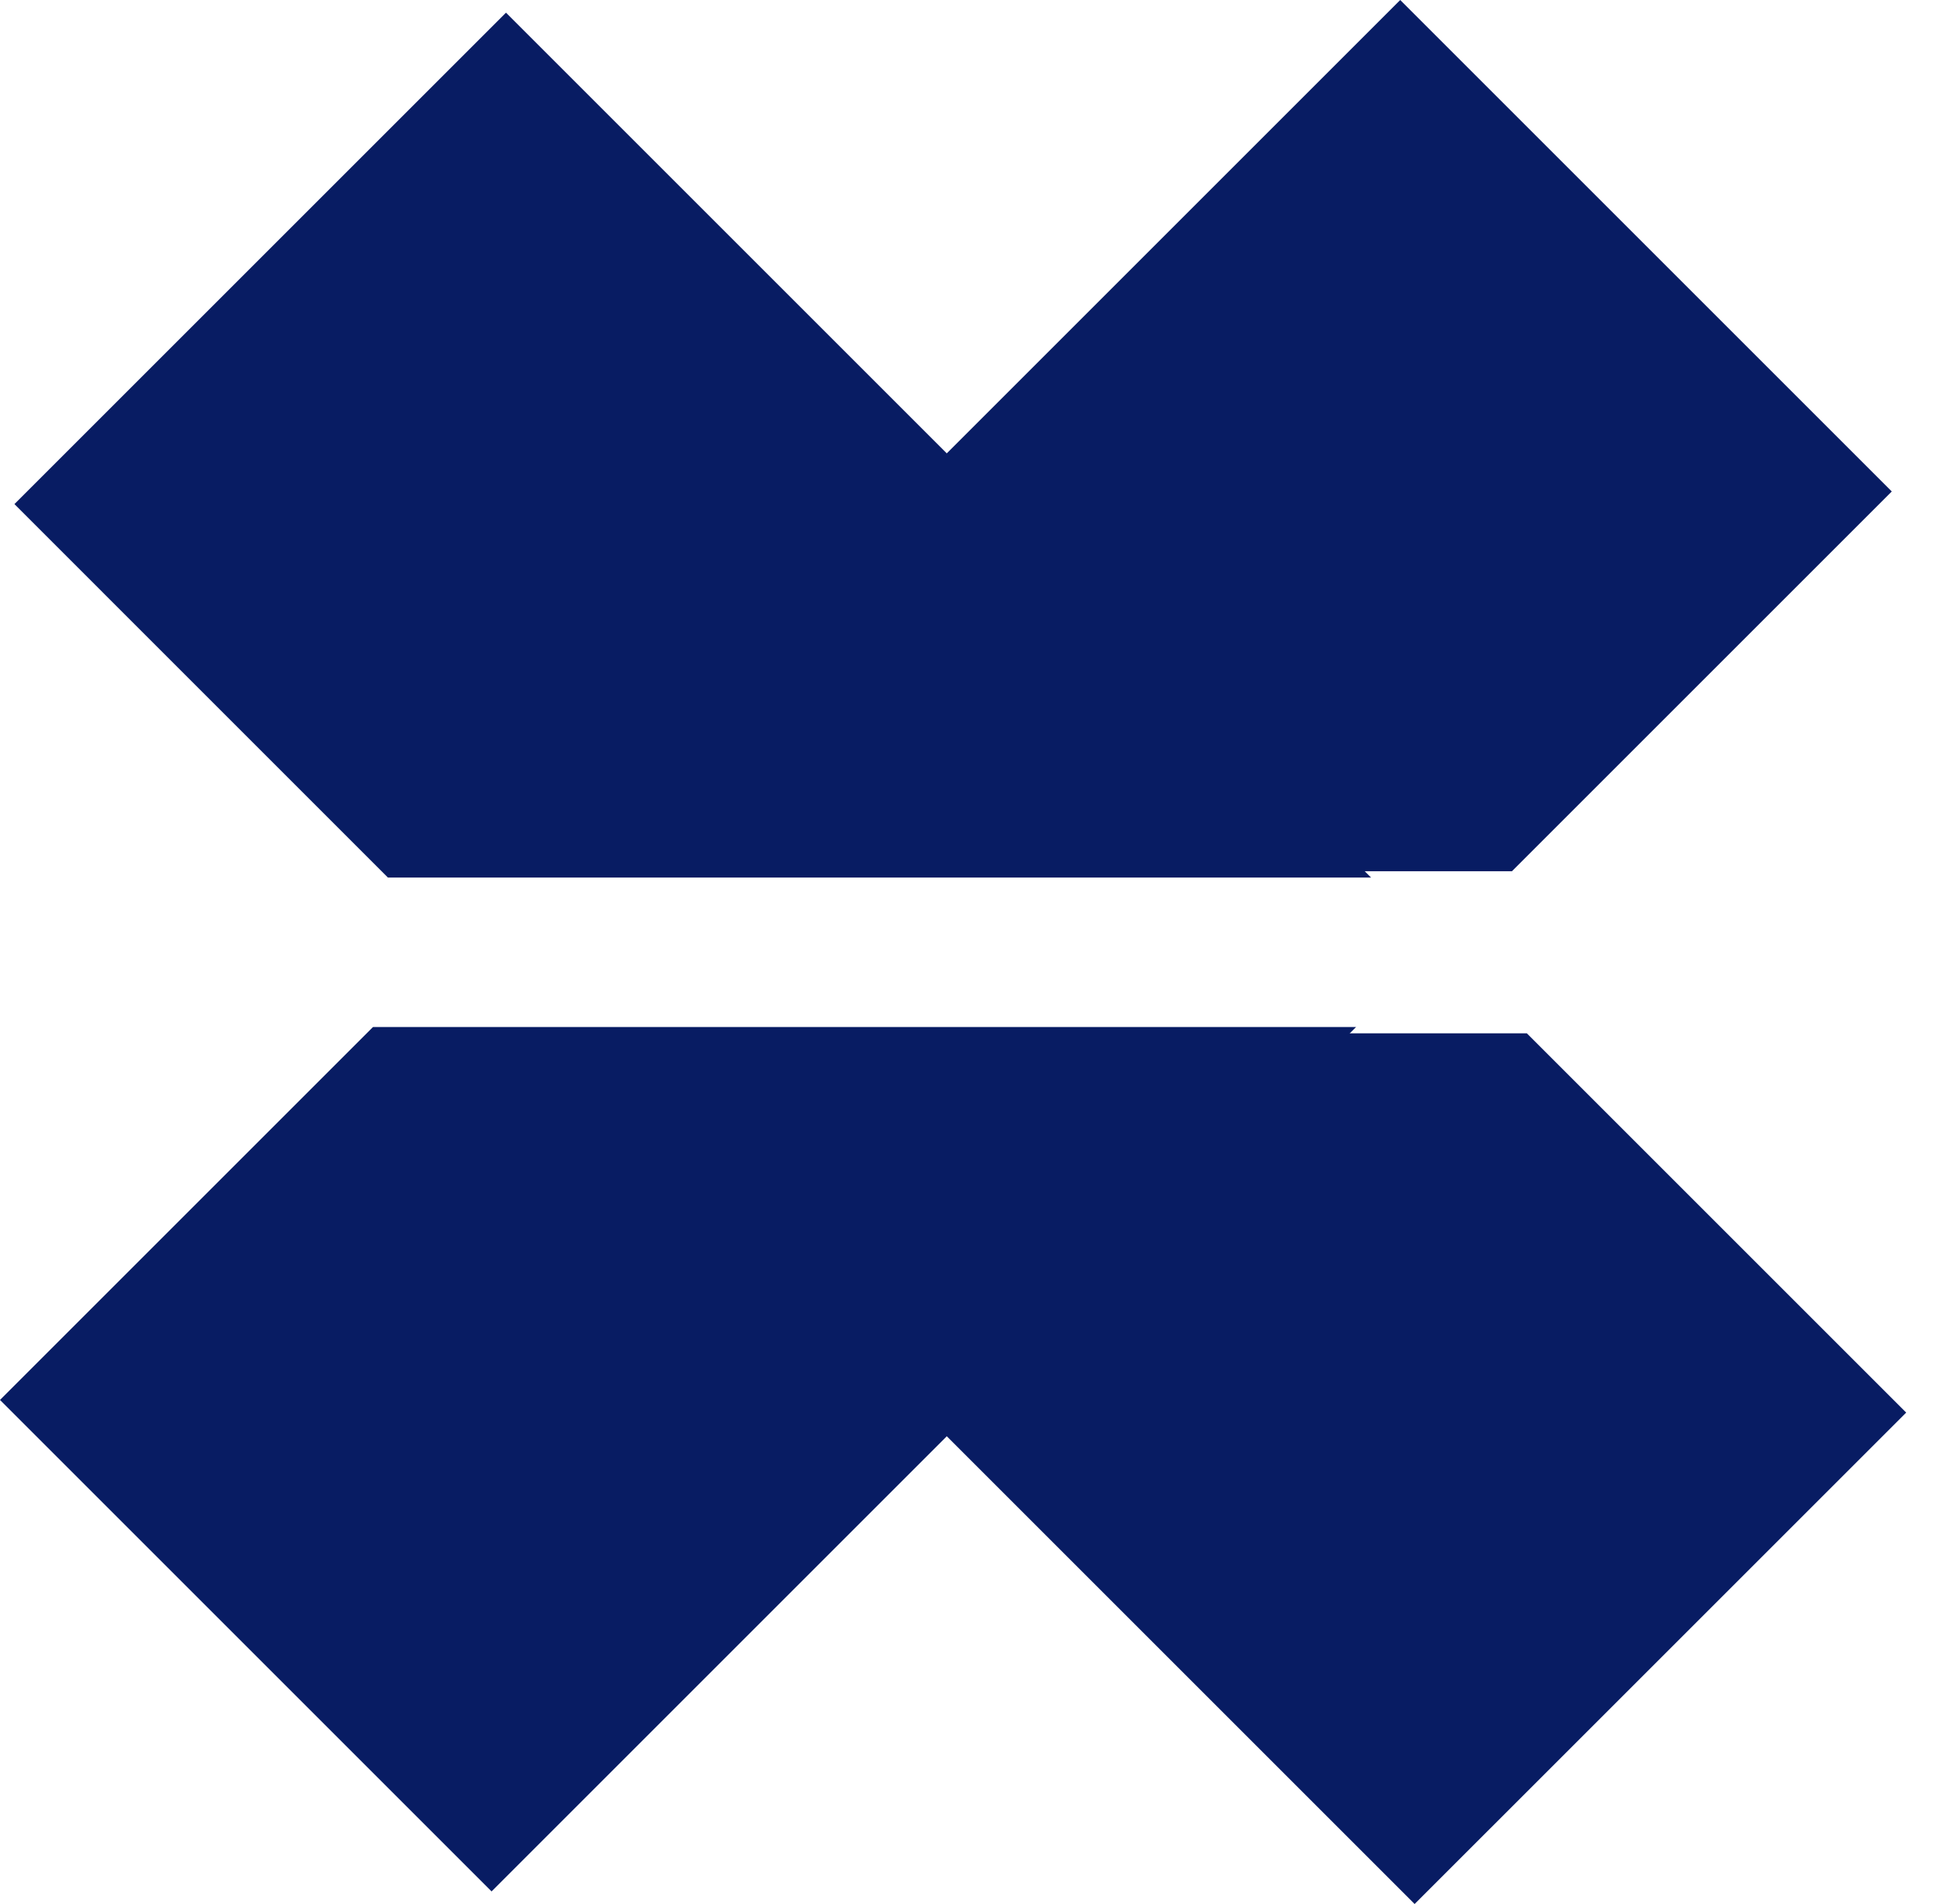<svg xmlns="http://www.w3.org/2000/svg" width="41" height="40" viewBox="0 0 41 40" fill="none"><path fill-rule="evenodd" clip-rule="evenodd" d="M7.834 21.576H28.483L10.325 39.735L0 29.41L7.834 21.576ZM29.41 0L39.735 10.325L31.756 18.304H11.106L29.41 0Z" fill="#081C63"></path><path fill-rule="evenodd" clip-rule="evenodd" d="M11.421 21.708H32.07L40.038 29.676L29.713 40L11.421 21.708ZM10.628 0.266L28.798 18.436H8.148L0.303 10.59L10.628 0.266Z" fill="#081C63"></path></svg>